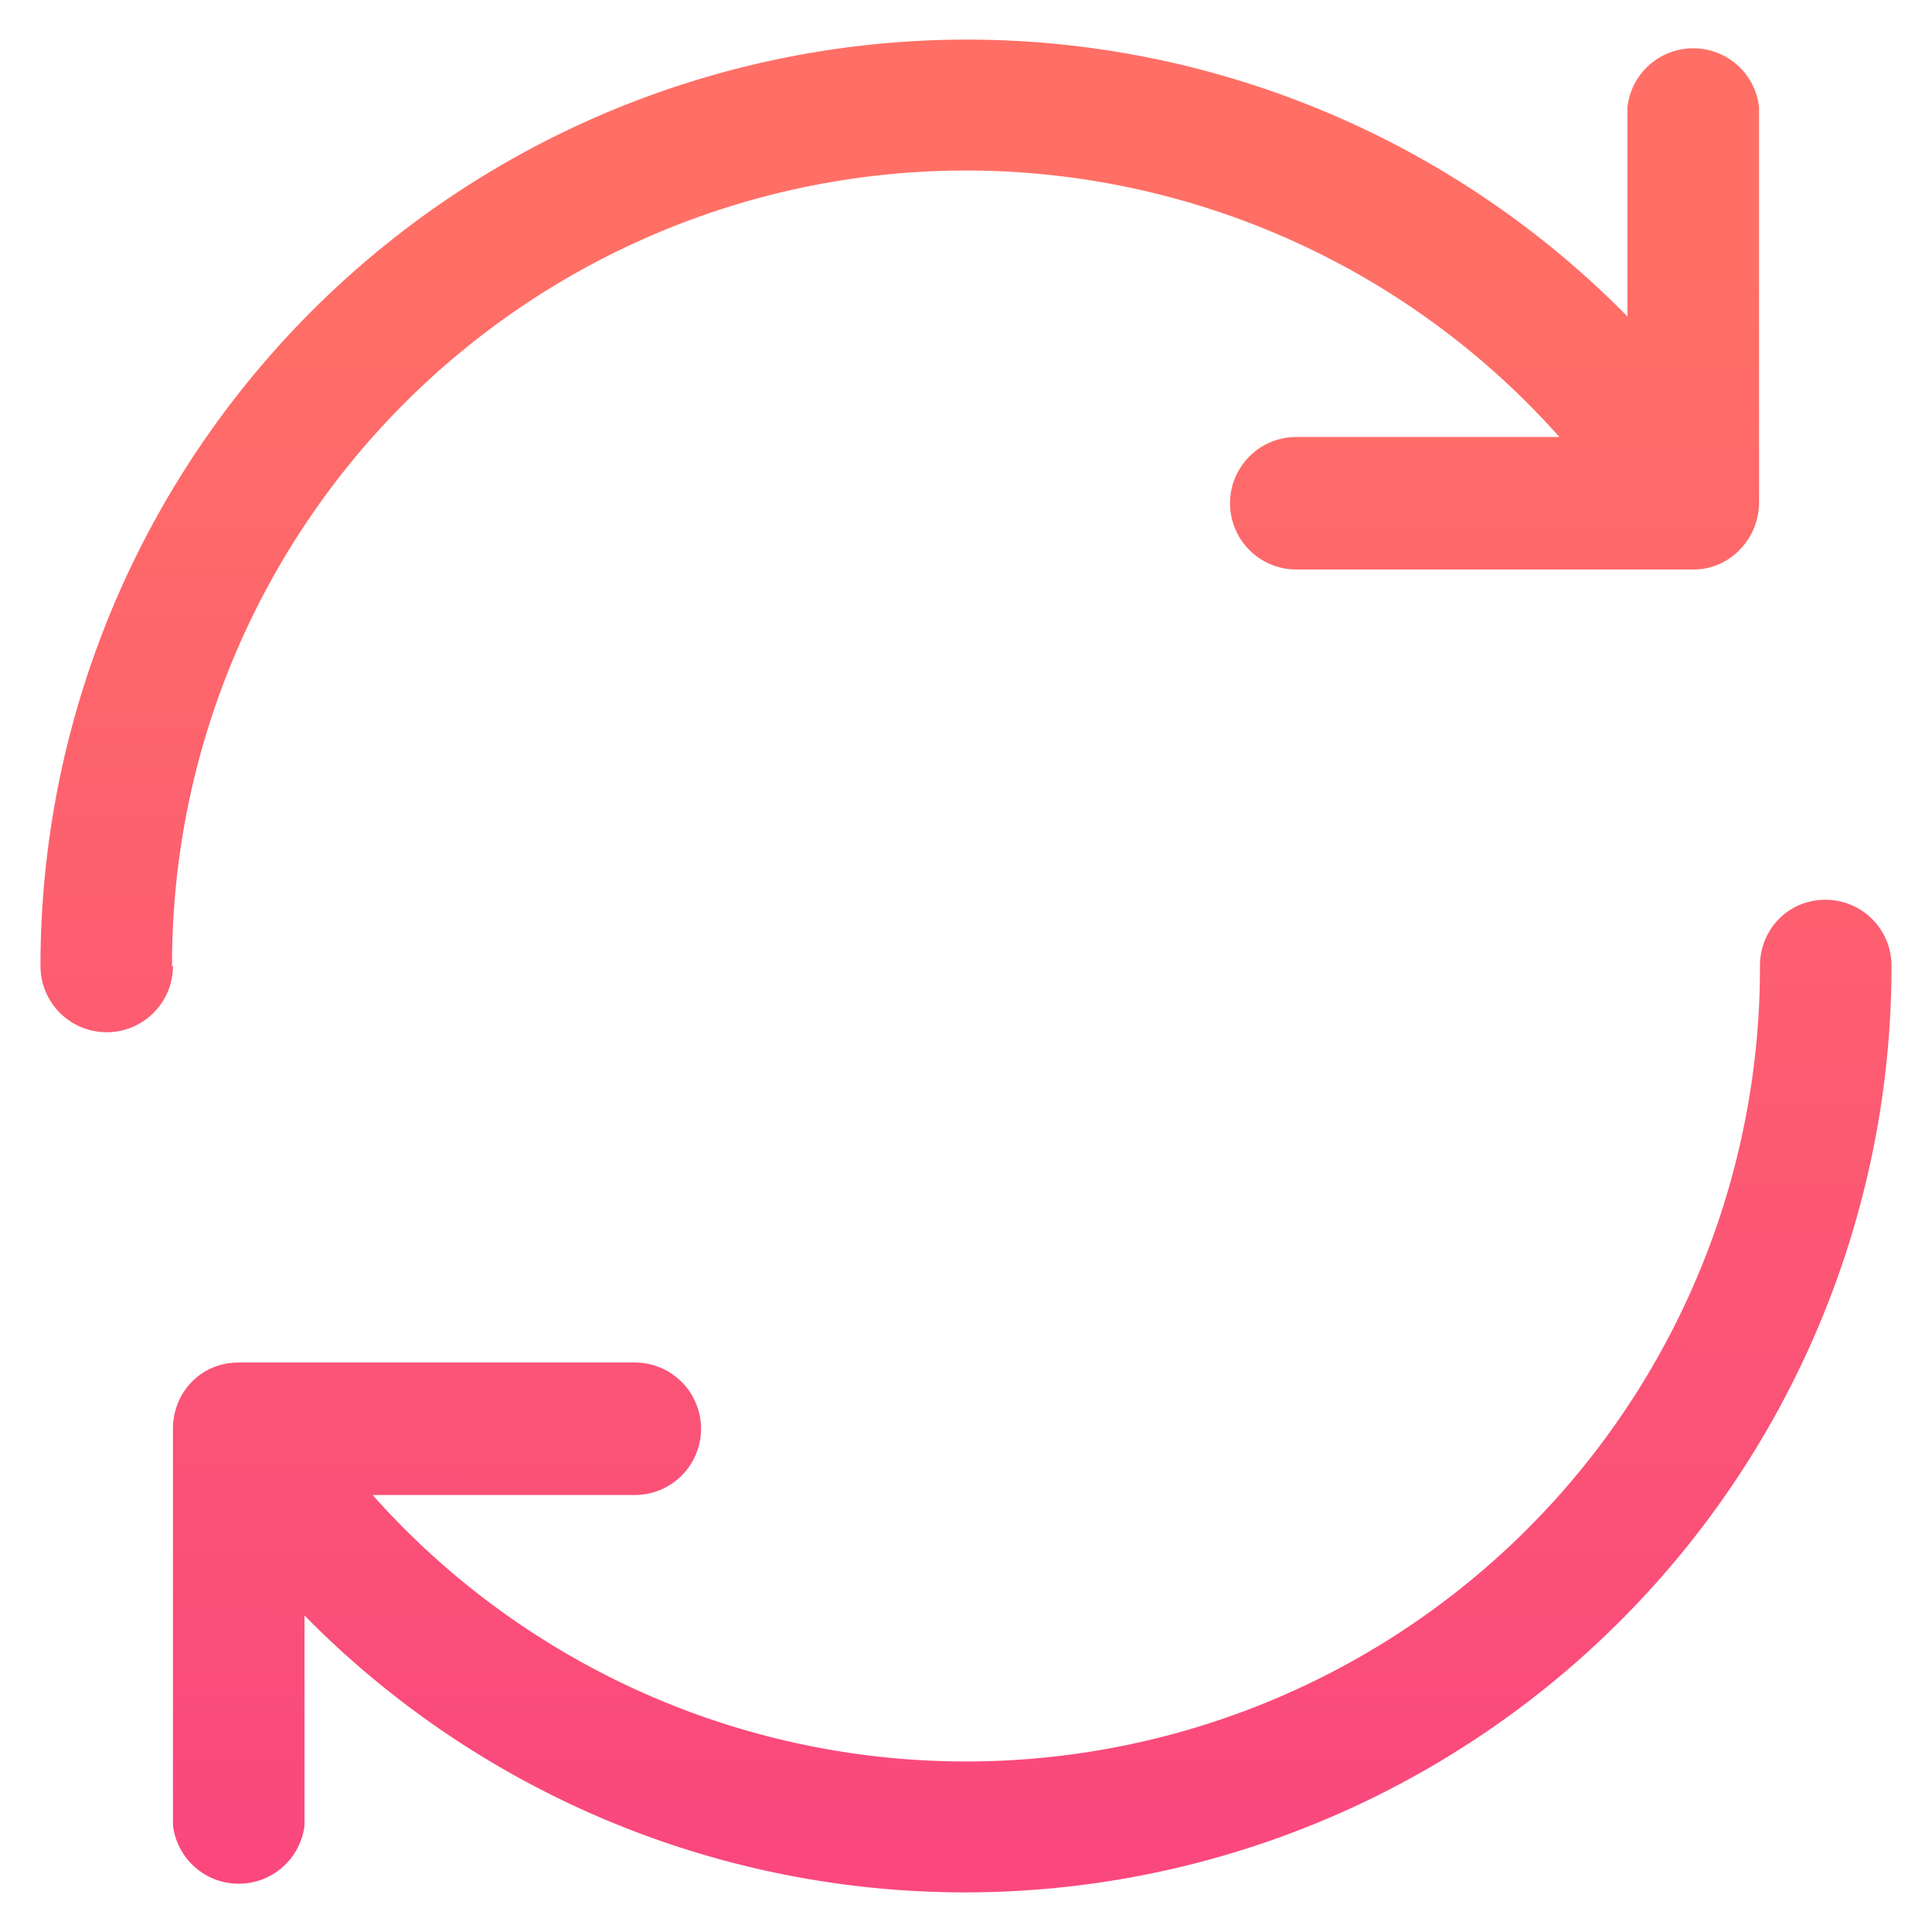 <svg xmlns="http://www.w3.org/2000/svg" width="21" height="21"><path fill="url(#a)" d="M1.88 10.5a.72.72 0 0 1-1.44 0 10.07 10.07 0 0 1 17.25-7.06V1.16a.72.72 0 0 1 1.43 0v4.3c0 .4-.32.73-.71.73h-4.32a.72.72 0 1 1 0-1.44h2.86A8.63 8.63 0 0 0 1.87 10.5Zm17.96-.72c-.4 0-.71.32-.71.72a8.63 8.63 0 0 1-15.08 5.75H6.9a.72.72 0 0 0 0-1.44H2.59c-.4 0-.71.32-.71.72v4.31a.72.72 0 0 0 1.43 0v-2.28a10.07 10.07 0 0 0 17.25-7.06c0-.4-.32-.72-.72-.72Z"/><defs><linearGradient id="a" x1="11.41" x2="11.39" y1="2.87" y2="20.56" gradientUnits="userSpaceOnUse"><stop stop-color="#FF6F66"/><stop offset=".98" stop-color="#FA487D"/></linearGradient></defs></svg>
